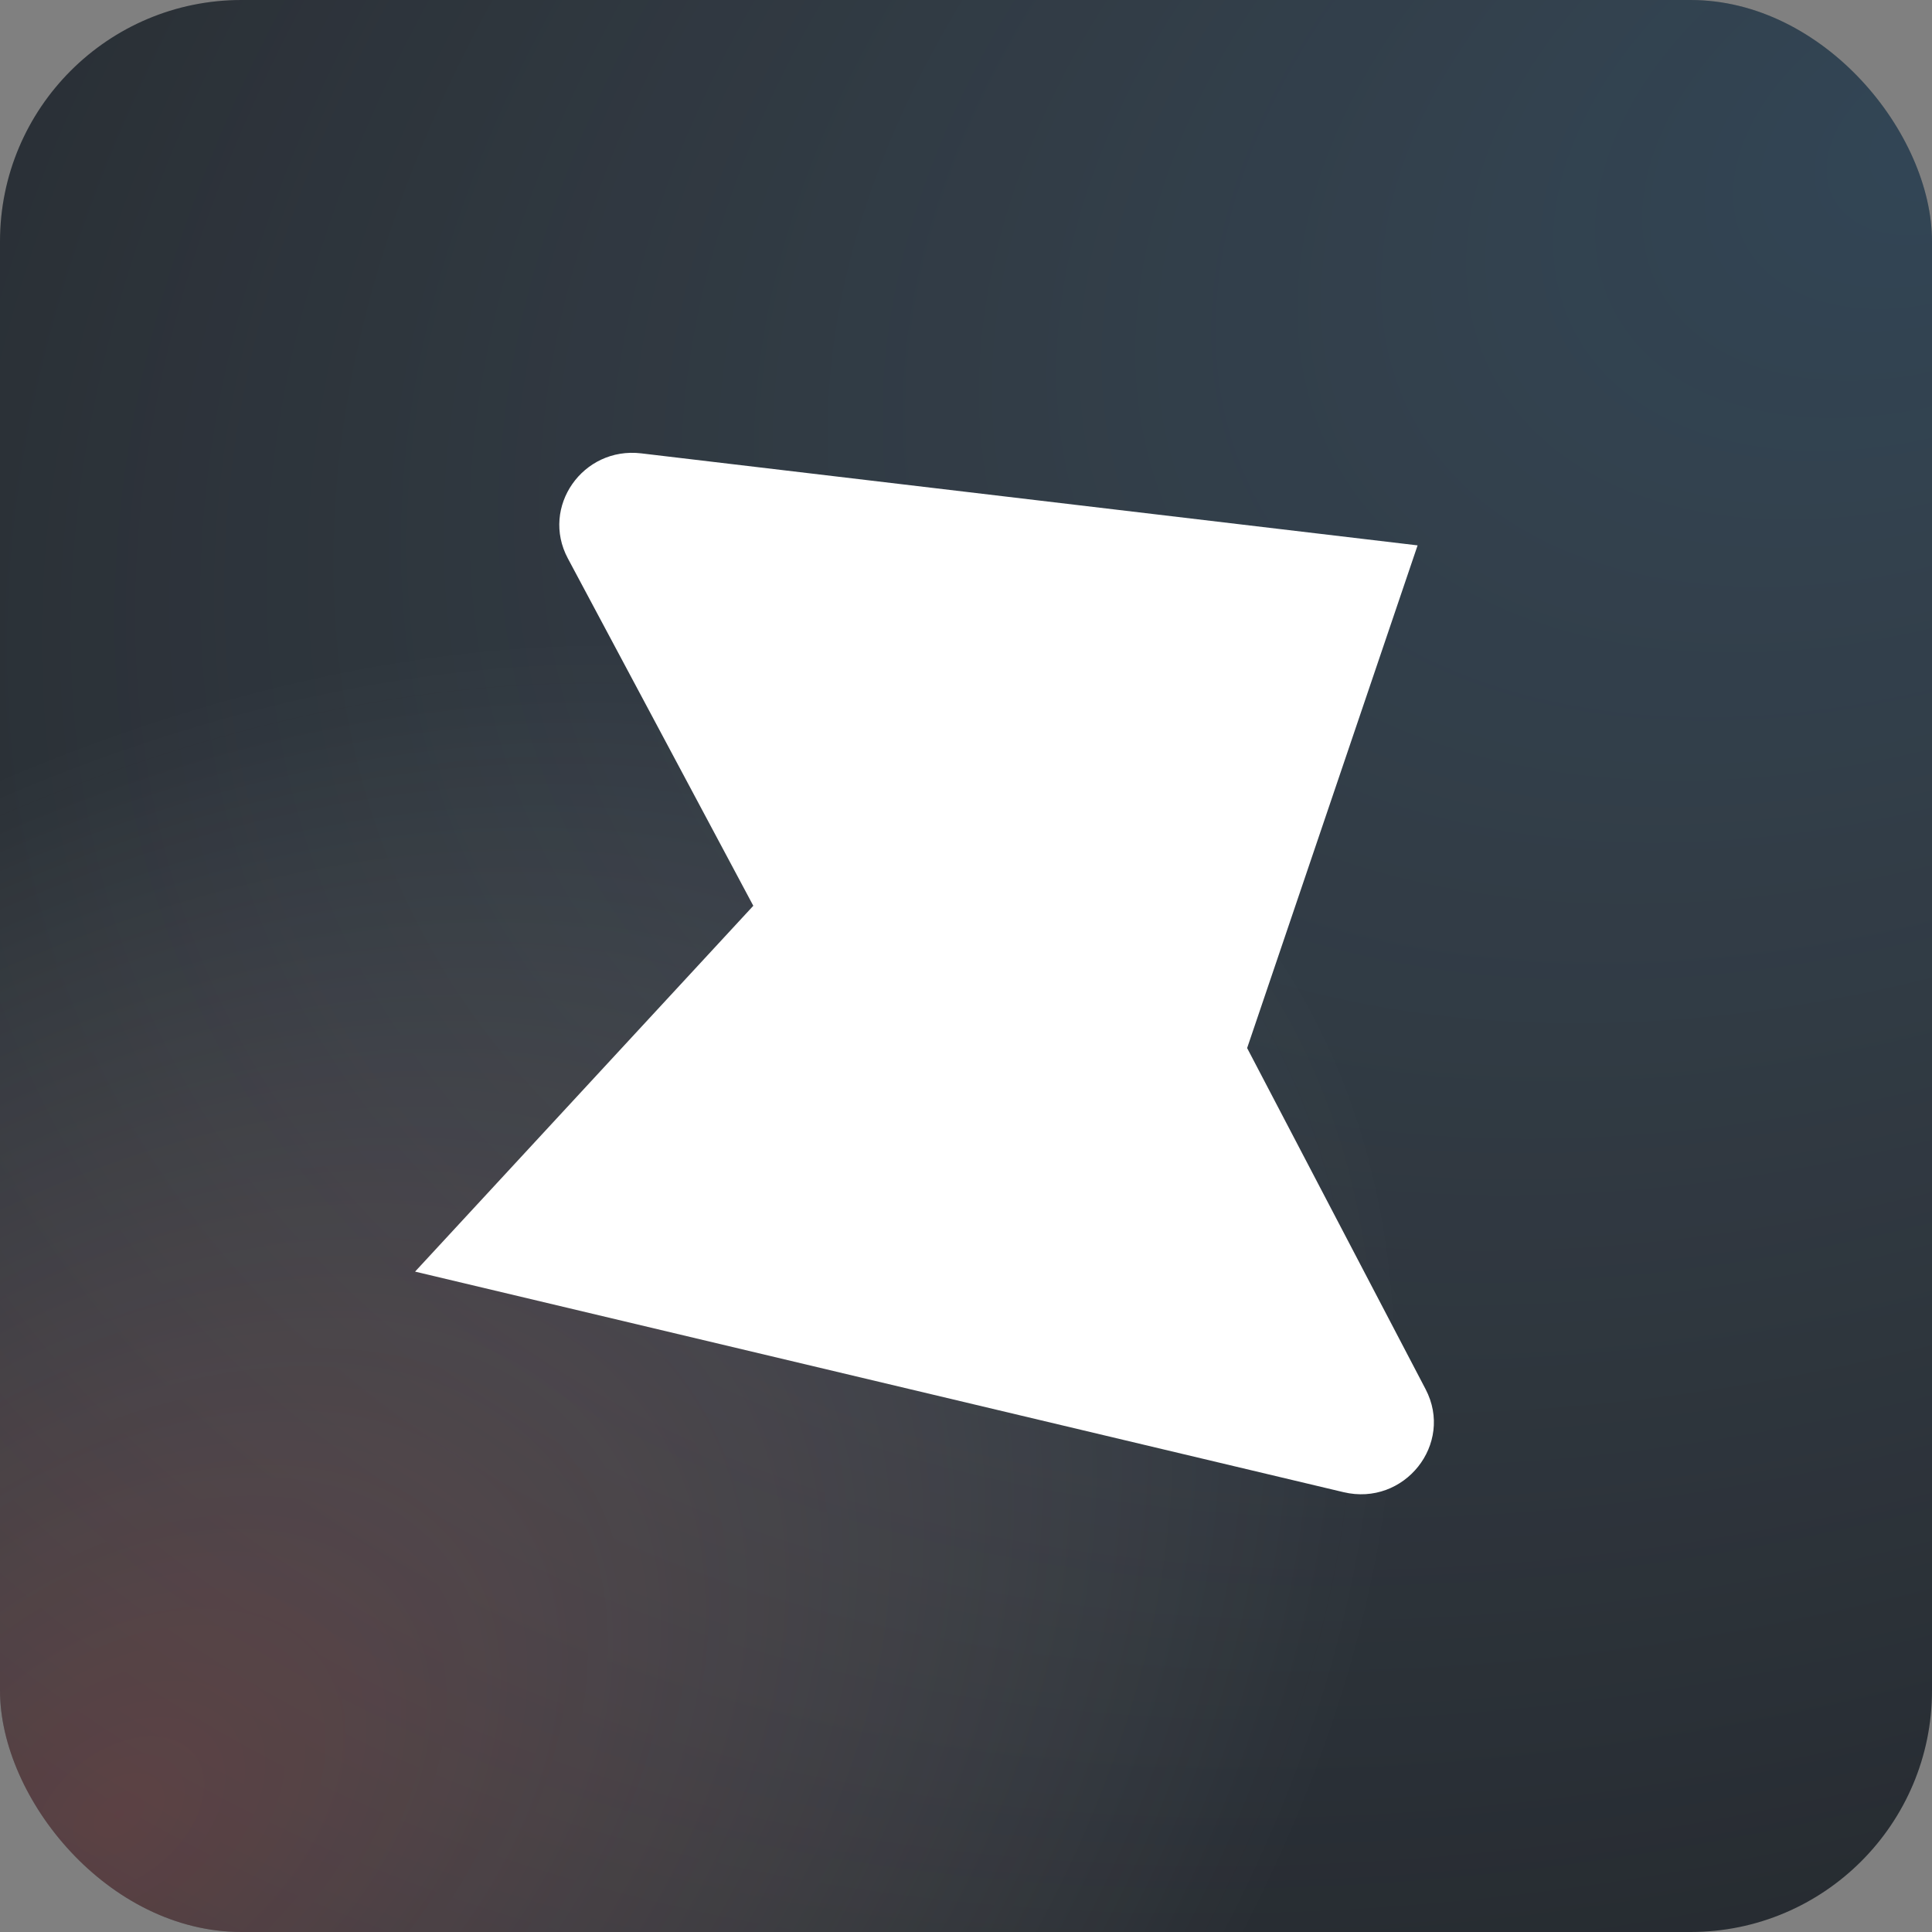 <svg width="256" height="256" viewBox="0 0 256 256" fill="none" xmlns="http://www.w3.org/2000/svg">
<rect x="0" y="0" width="256" height="256" fill="#808080" stroke="none"/>
<rect width="256" height="256" rx="32" fill="#20252B"/>
<rect width="256" height="256" rx="32" fill="url(#paint0_radial_3_70)" fill-opacity="0.2"/>
<rect width="256" height="256" rx="32" fill="url(#paint1_radial_3_70)" fill-opacity="0.25"/>
<path d="M99.817 120.021L55 168.495L178.026 197.721C186.084 199.635 192.697 191.334 188.898 184.073L165.251 138.872L187.839 72.265L84.963 60.072C77.217 59.154 71.607 67.183 75.241 73.988L99.817 120.021Z" fill="white"/>
<defs>
<radialGradient id="paint0_radial_3_70" cx="0" cy="0" r="1" gradientUnits="userSpaceOnUse" gradientTransform="translate(256 18.575) rotate(152.178) scale(388.487 258.819)">
<stop stop-color="#7AC7FF"/>
<stop offset="1" stop-color="white" stop-opacity="0"/>
</radialGradient>
<radialGradient id="paint1_radial_3_70" cx="0" cy="0" r="1" gradientUnits="userSpaceOnUse" gradientTransform="translate(16.5 239) rotate(-38.613) scale(190.688 127.041)">
<stop stop-color="#FF837A"/>
<stop offset="1" stop-color="white" stop-opacity="0"/>
</radialGradient>
</defs>
</svg>

